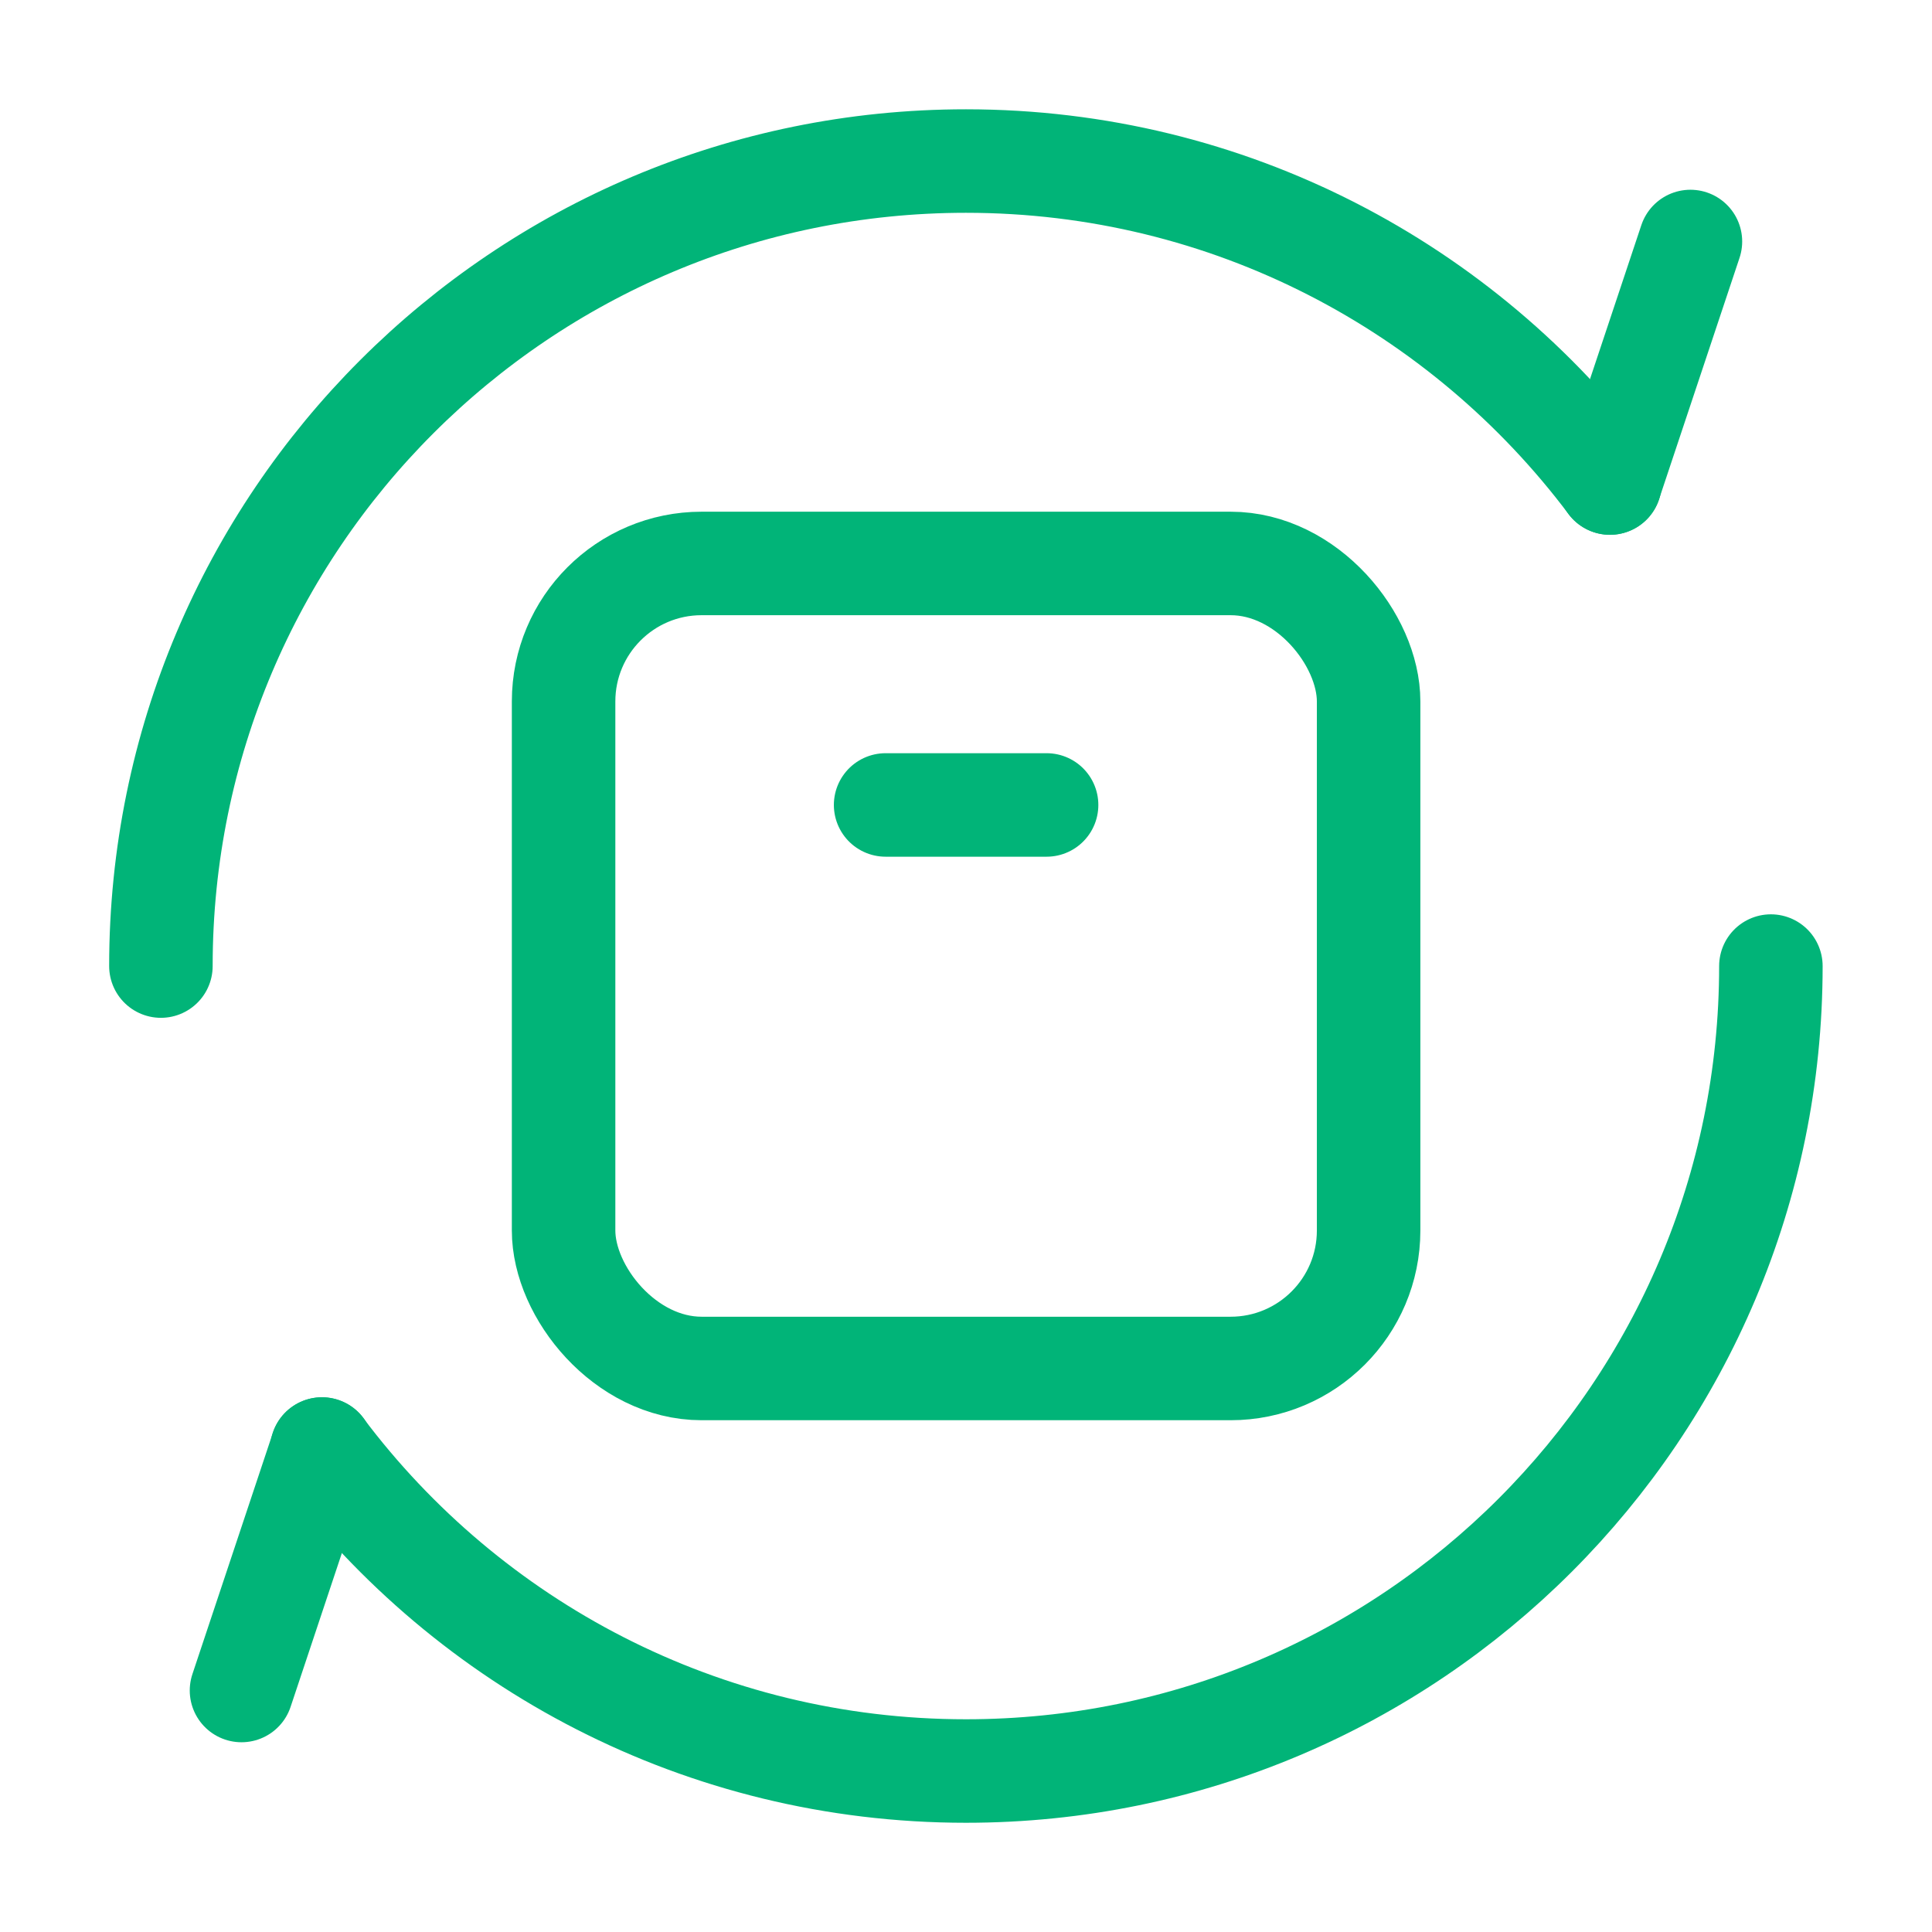 <svg width="28" height="28" viewBox="0 0 28 28" fill="none" xmlns="http://www.w3.org/2000/svg">
<rect x="8.168" y="8.166" width="11.667" height="11.667" rx="2" stroke="#01B478" stroke-width="1.5"/>
<path d="M15.168 11.666L12.835 11.666" stroke="#01B478" stroke-width="1.5" stroke-linecap="round" stroke-linejoin="round"/>
<path d="M25.665 14.001C25.665 20.444 20.442 25.667 13.999 25.667C10.182 25.667 6.793 23.834 4.665 21.001M2.332 14.001C2.332 7.557 7.555 2.334 13.999 2.334C17.816 2.334 21.204 4.167 23.333 7.001" stroke="#01B478" stroke-width="1.5" stroke-linecap="round"/>
<path d="M4.667 21L3.5 24.5" stroke="#01B478" stroke-width="1.5" stroke-linecap="round"/>
<path d="M23.332 7L24.499 3.5" stroke="#01B478" stroke-width="1.5" stroke-linecap="round"/>
</svg>
